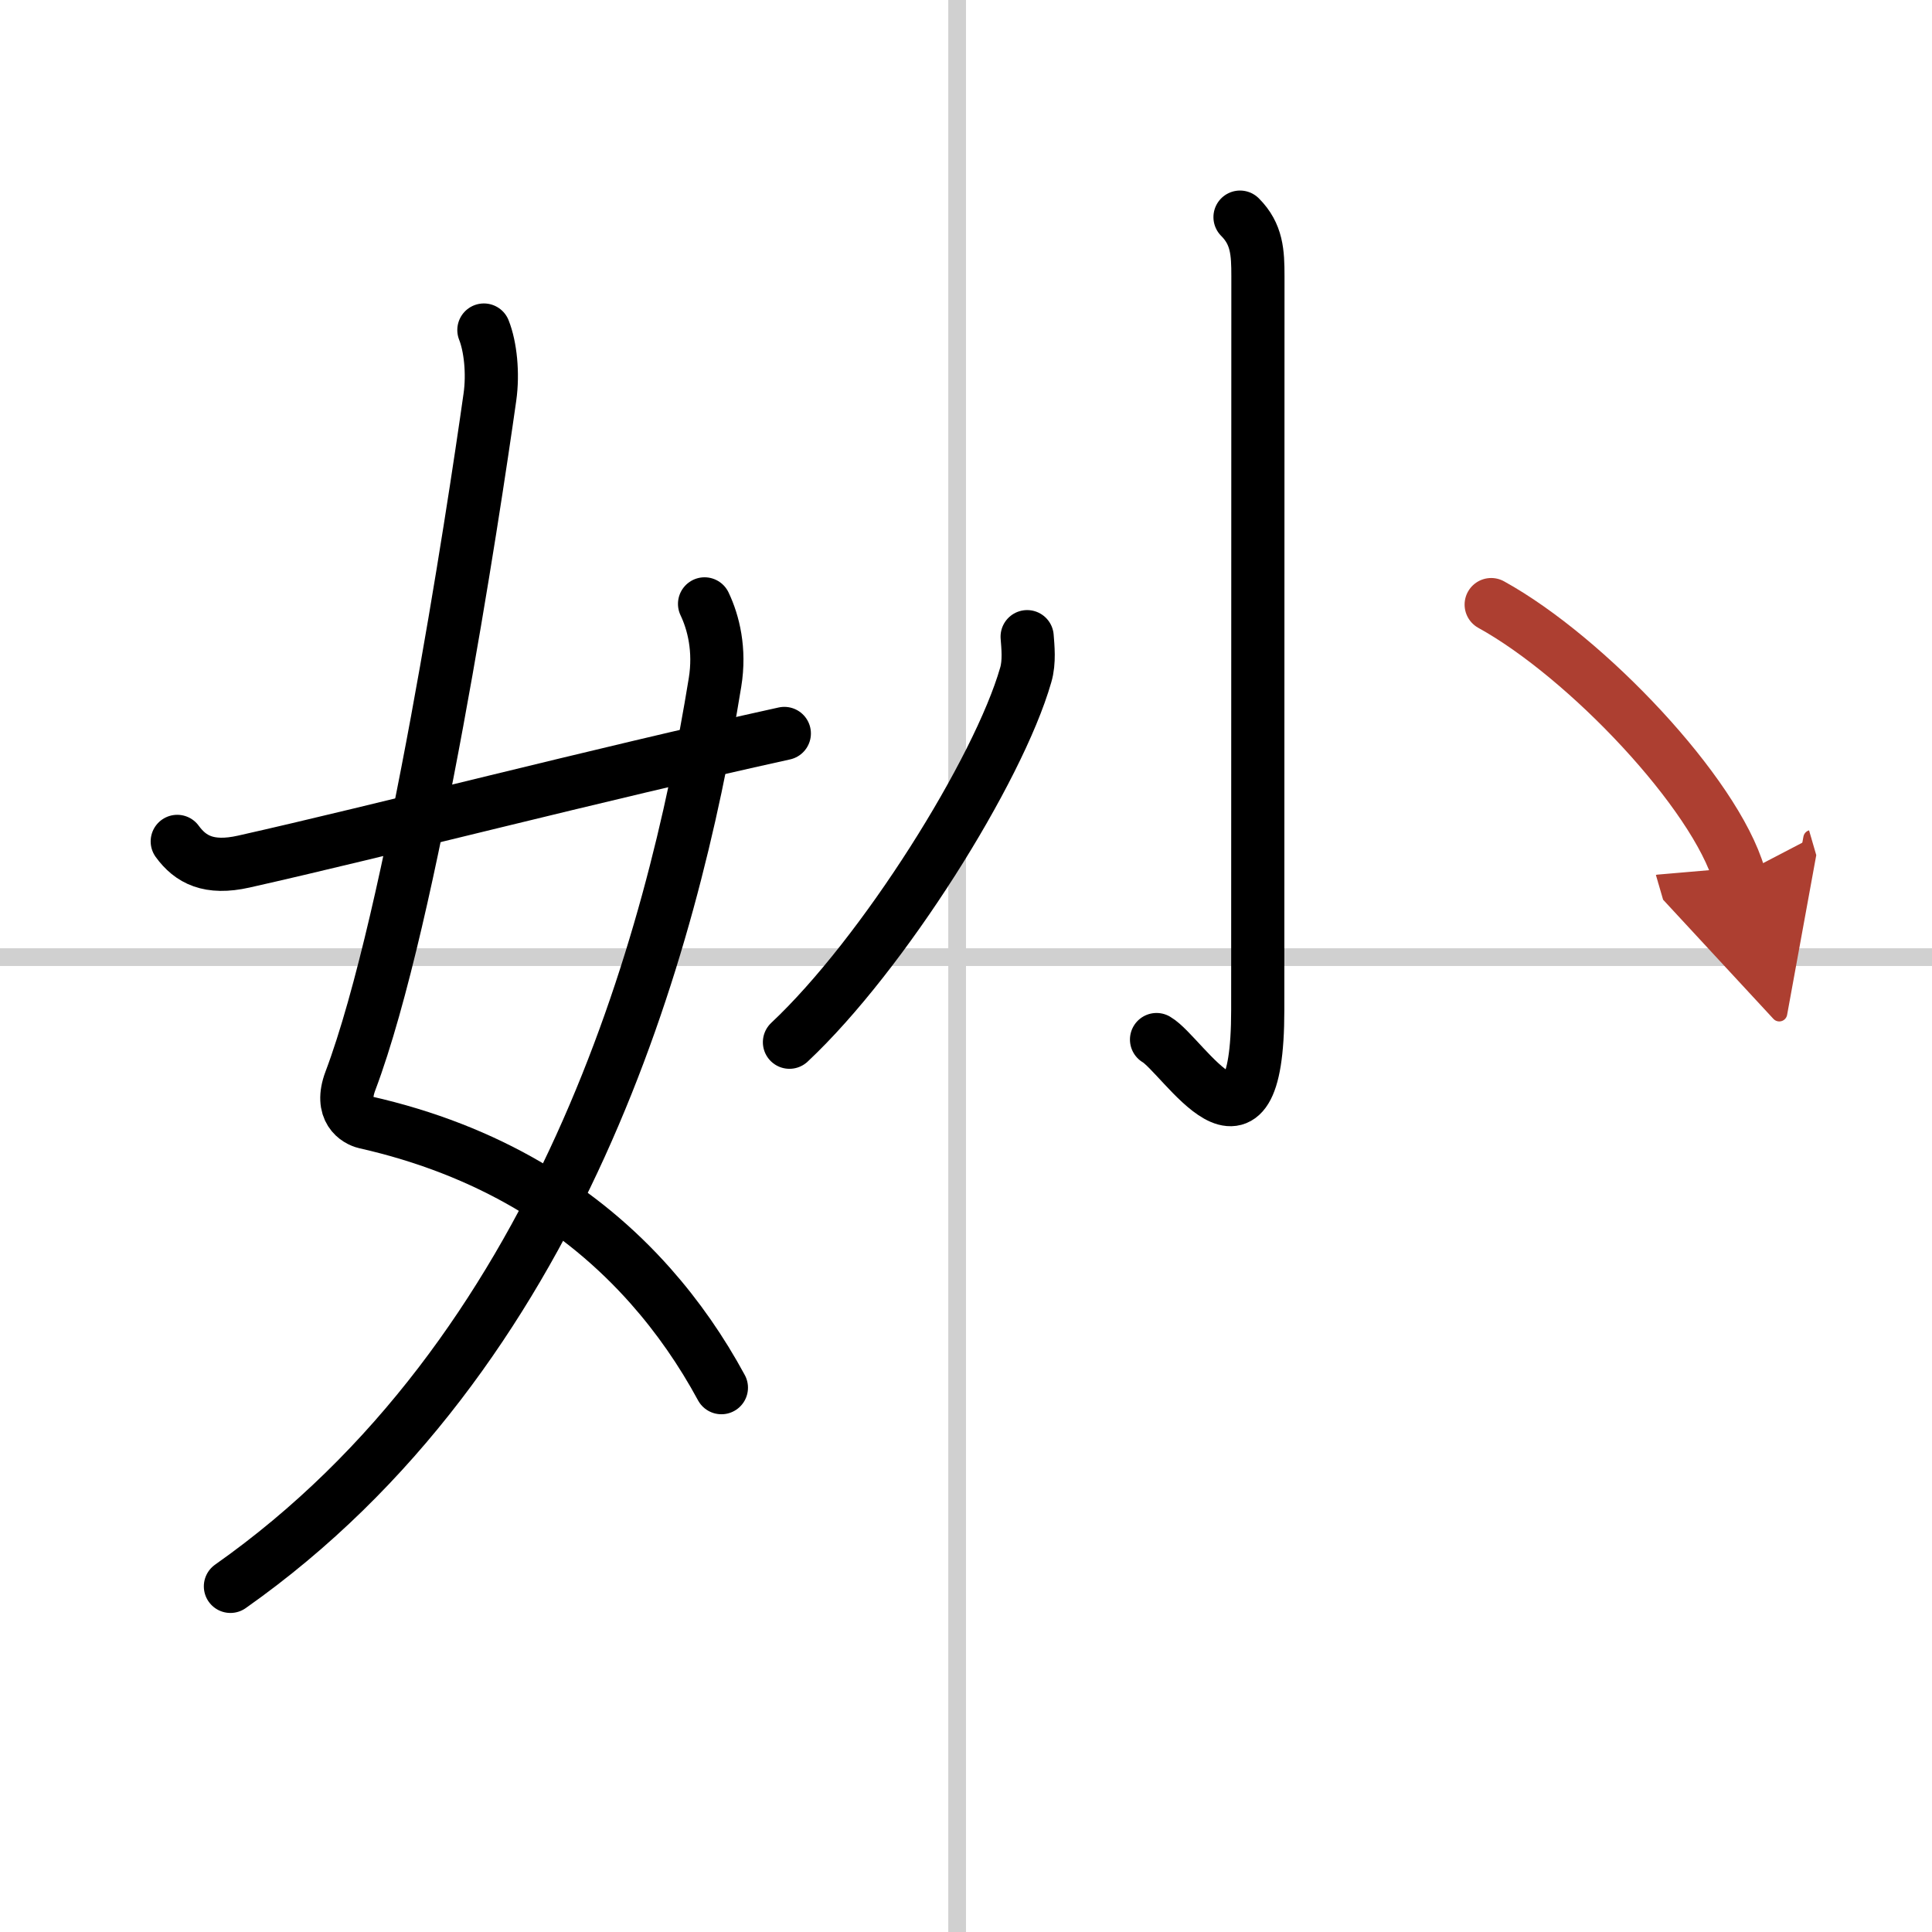 <svg width="400" height="400" viewBox="0 0 109 109" xmlns="http://www.w3.org/2000/svg"><defs><marker id="a" markerWidth="4" orient="auto" refX="1" refY="5" viewBox="0 0 10 10"><polyline points="0 0 10 5 0 10 1 5" fill="#ad3f31" stroke="#ad3f31"/></marker></defs><g fill="none" stroke="#000" stroke-linecap="round" stroke-linejoin="round" stroke-width="3"><rect width="100%" height="100%" fill="#fff" stroke="#fff"/><line x1="54" x2="54" y2="109" stroke="#d0d0d0" stroke-width="1"/><line x2="109" y1="54" y2="54" stroke="#d0d0d0" stroke-width="1"/><path d="m27.3 18.62c0.37 0.93 0.53 2.44 0.34 3.78-0.93 6.58-4.39 29.35-7.87 38.58-0.63 1.67 0.37 2.23 0.84 2.34 6.9 1.56 12.19 4.83 16.09 9.23 1.55 1.75 2.88 3.67 4 5.74"/><path d="m39.75 34.07c0.5 1.05 0.89 2.59 0.59 4.43-2.41 14.84-8.71 37.88-27.34 51"/><path d="m10 47.47c0.75 1.03 1.79 1.58 3.75 1.14 7.75-1.74 19.75-4.86 30.5-7.23"/><path d="m69.96 12.25c0.96 0.96 1.01 2 1.01 3.33 0 10.12-0.01 37.95-0.01 41.4 0 9.77-4.21 2.54-5.71 1.67"/><path d="m57.95 35.92c0.04 0.54 0.14 1.42-0.08 2.16-1.54 5.38-8.04 15.76-13.33 20.72"/><path d="m84.13 34.11c5.4 2.98 12.64 10.65 13.99 15.29" marker-end="url(#a)" stroke="#ad3f31"/></g></svg>
